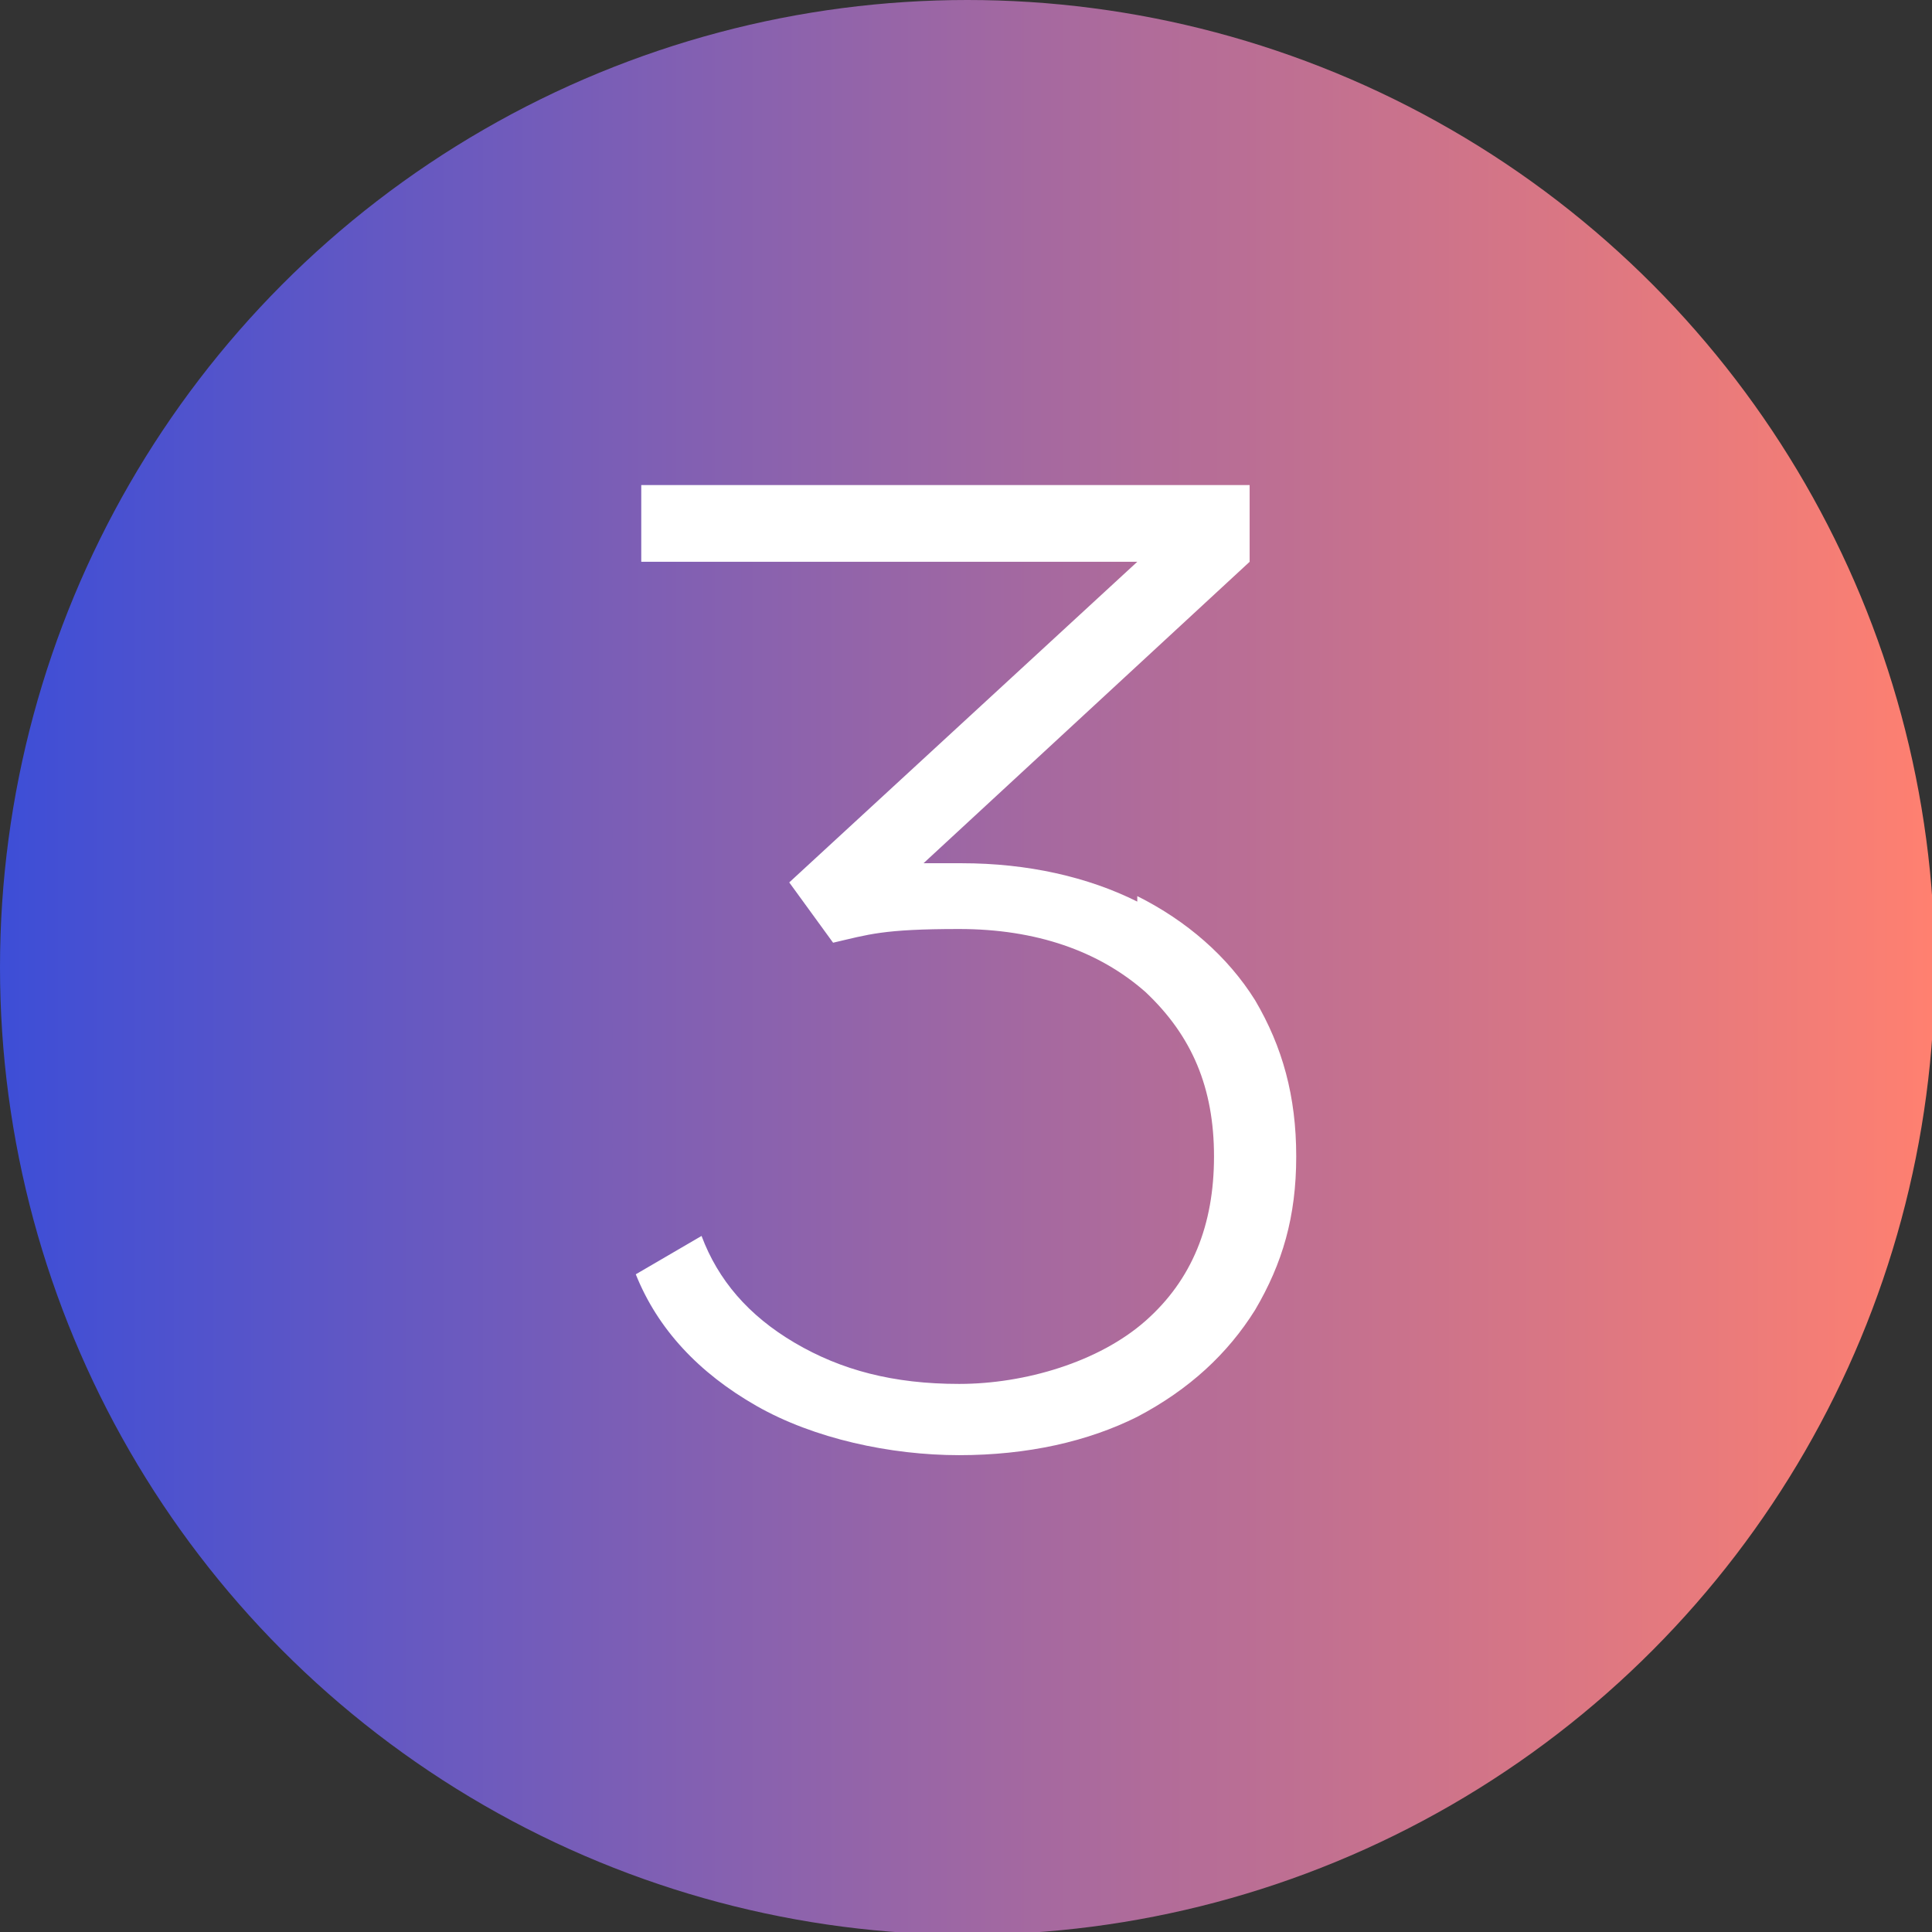 <?xml version="1.0" encoding="UTF-8"?>
<svg id="Camada_1" xmlns="http://www.w3.org/2000/svg" xmlns:xlink="http://www.w3.org/1999/xlink" version="1.1" viewBox="0 0 70.5 70.5">
  <rect x="0" y="0" width="70.5" height="70.5" fill="#333333" stroke="none"/>
  <!-- Generator: Adobe Illustrator 29.5.1, SVG Export Plug-In . SVG Version: 2.1.0 Build 141)  -->
  <defs>
    <style>
      .st0 {
        fill: #fff;
      }

      .st1 {
        fill: url(#Nova_amostra_de_gradiente_5);
      }
    </style>
    <linearGradient id="Nova_amostra_de_gradiente_5" data-name="Nova amostra de gradiente 5" x1="70.5" y1="35.3" x2="0" y2="35.3" gradientUnits="userSpaceOnUse">
      <stop offset="0" stop-color="#ff8070"/>
      <stop offset="1" stop-color="#3d4ed7"/>
    </linearGradient>
  </defs>
  <circle class="st1" cx="35.3" cy="35.3" r="35.3"/>
  <path class="st0" d="M41.5,32.7c1.8.9,3.3,2.2,4.3,3.8,1,1.7,1.5,3.5,1.5,5.7s-.5,3.9-1.5,5.6c-1,1.6-2.4,2.9-4.3,3.9-1.8.9-4,1.4-6.5,1.4s-5.3-.6-7.4-1.8c-2.1-1.2-3.6-2.8-4.4-4.8l2.4-1.4c.6,1.6,1.7,2.9,3.4,3.9,1.7,1,3.6,1.5,6,1.5s5.1-.8,6.8-2.3c1.7-1.5,2.5-3.5,2.5-6s-.8-4.4-2.5-6c-1.7-1.5-4-2.3-6.8-2.3s-3.3.2-4.6.5l-1.6-2.2,12.7-11.7h-18.1v-2.8h22.2v2.8l-11.9,11h1.4c2.4,0,4.6.5,6.4,1.4Z"/>
</svg>